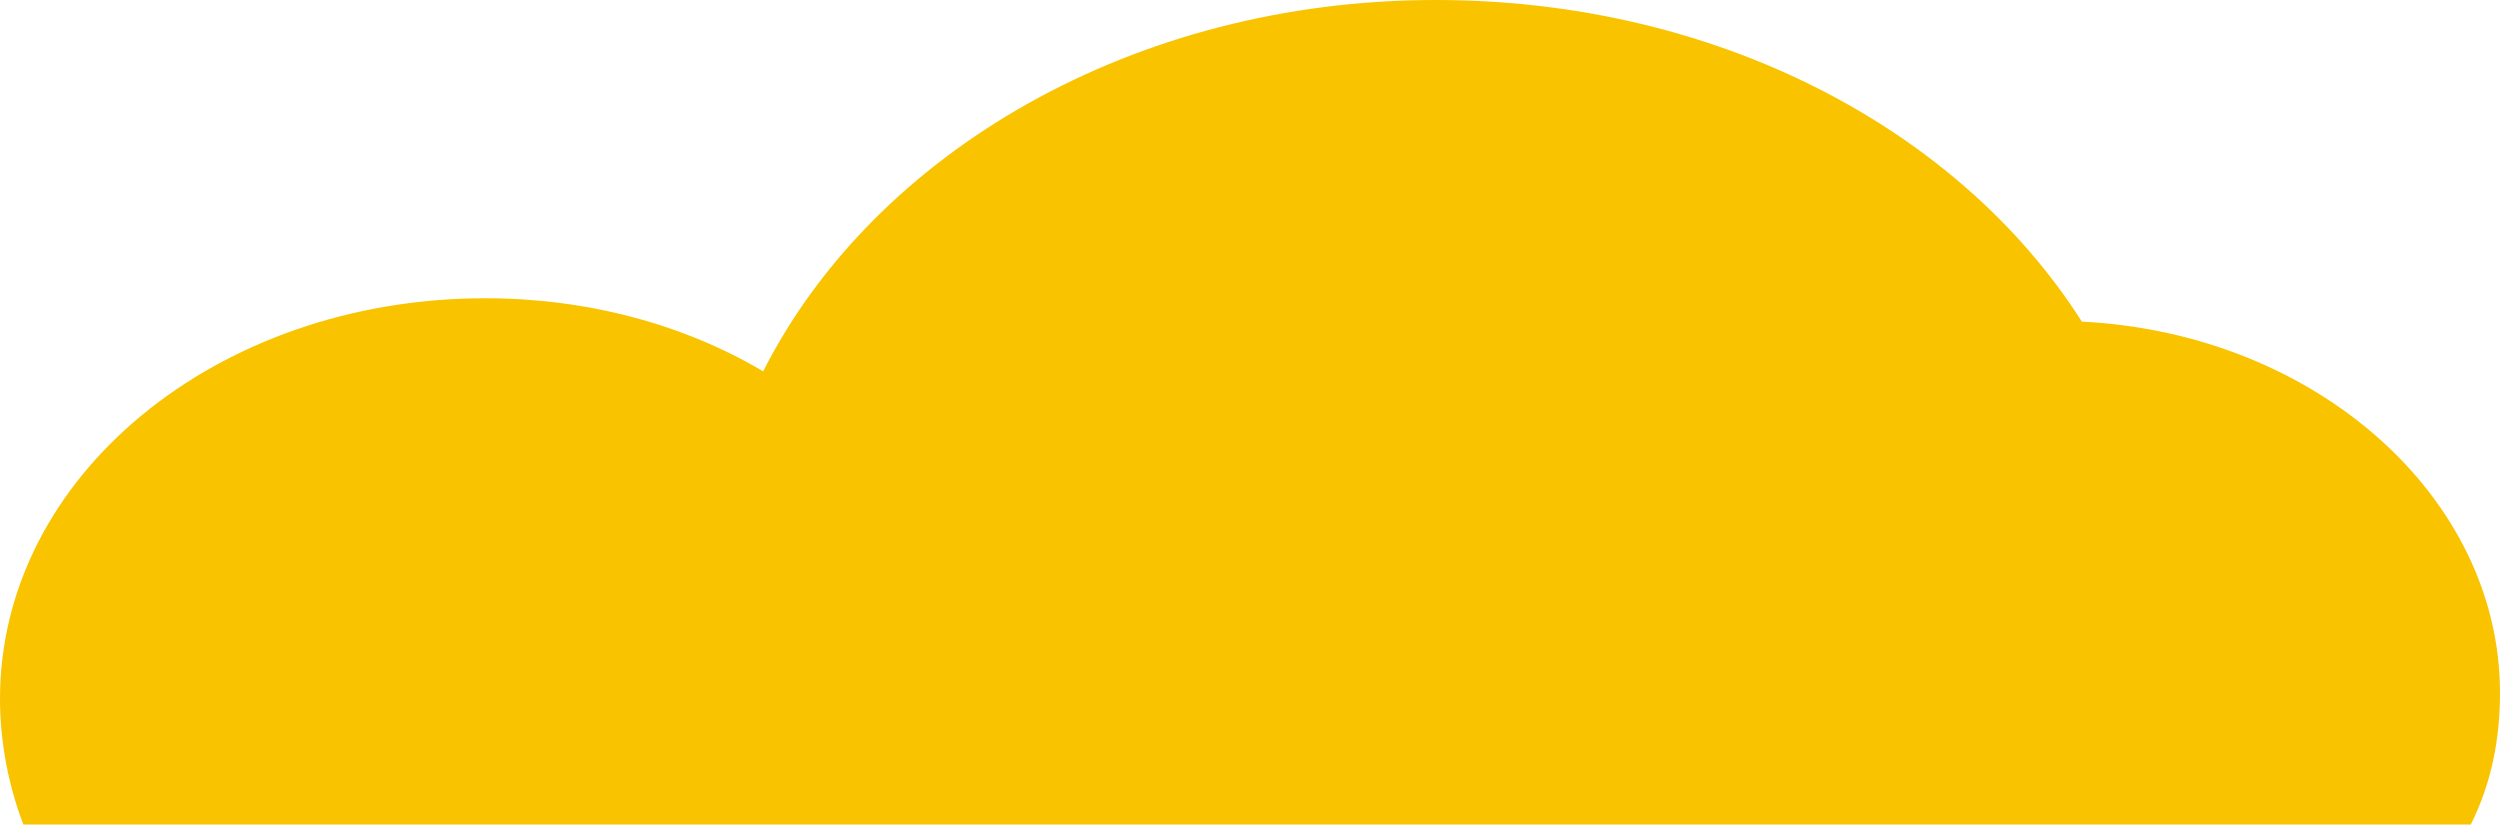 <?xml version="1.0" encoding="utf-8"?>
<!-- Generator: Adobe Illustrator 24.2.1, SVG Export Plug-In . SVG Version: 6.00 Build 0)  -->
<svg version="1.1" id="header" xmlns="http://www.w3.org/2000/svg" xmlns:xlink="http://www.w3.org/1999/xlink" x="0px" y="0px"
	 viewBox="0 0 85.5 28.2" style="enable-background:new 0 0 85.5 28.2;" xml:space="preserve">
<style type="text/css">
	.st0{fill:#F9C300;}
</style>
<path class="st0" d="M85.5,23.7c0,1.6-0.3,3.1-1,4.5H0.8C0.3,26.9,0,25.4,0,23.9c0-7.6,7.4-13.7,16.6-13.7c3.5,0,6.8,0.9,9.5,2.5
	C29.9,5.2,38.8,0,49.1,0C58.7,0,67,4.4,71.2,11C79.2,11.4,85.5,17,85.5,23.7z"/>
</svg>

